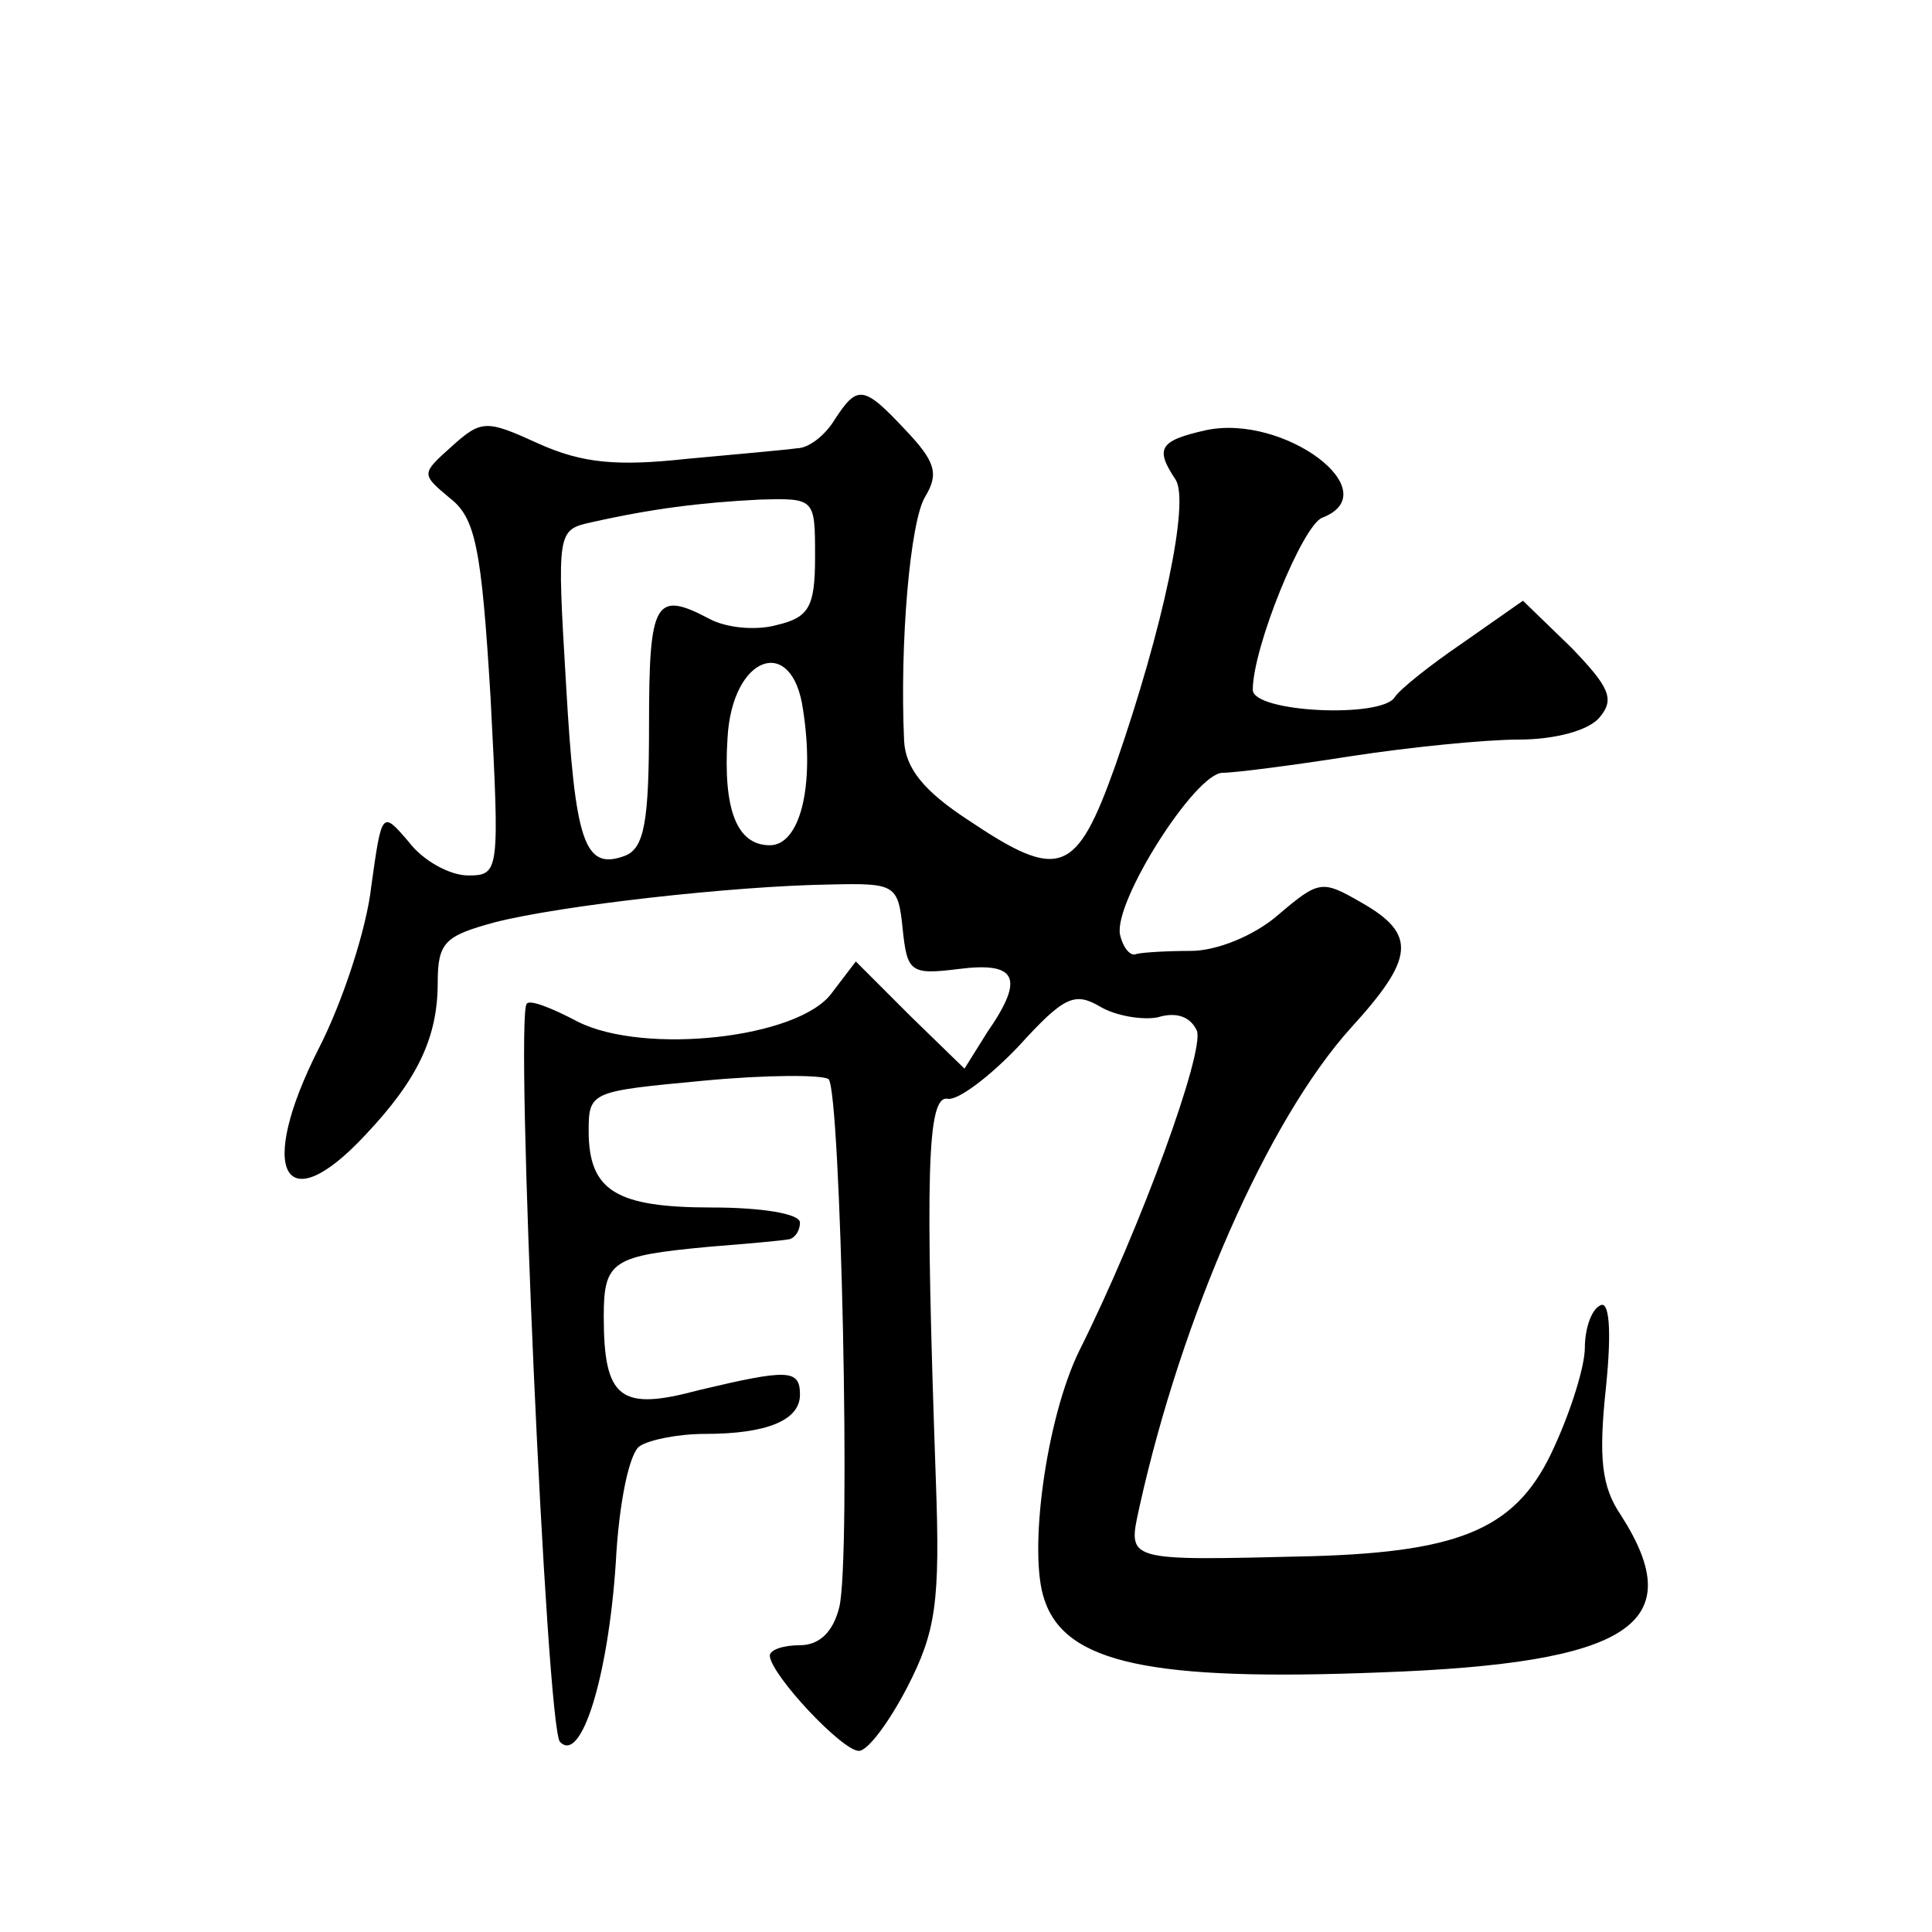 <?xml version="1.0" standalone="no"?>
<!DOCTYPE svg PUBLIC "-//W3C//DTD SVG 20010904//EN"
 "http://www.w3.org/TR/2001/REC-SVG-20010904/DTD/svg10.dtd">
<svg version="1.0" xmlns="http://www.w3.org/2000/svg"
 width="128pt" height="128pt" viewBox="0 0 128 128"
 preserveAspectRatio="xMidYMid meet">
<g transform="translate(0,128) scale(0.1,-0.1)"
fill="#0" stroke="none">
<path d="M553 1002 c-6 -10 -17 -19 -25 -19 -7 -1 -40 -4 -73 -7 -46 -5 -69 -3
-98 10 -35 16 -38 16 -58 -2 -20 -18 -20 -18 -1 -34 17 -13 21 -33 27 -132 6 -116
6 -118 -15 -118 -12 0 -30 10 -39 22 -18 21 -18 21 -25 -29 -3 -28 -19 -77 -35
-108 -41 -81 -23 -115 31 -57 35 37 48 65 48 101 0 27 5 31 38 40 43 11 157 24
222 25 43 1 45 0 48 -29 3 -29 5 -31 37 -27 39 5 44 -6 19 -42 l-15 -24 -36 35
-36 36 -16 -21 c-22 -30 -124 -41 -168 -19 -17 9 -32 15 -34 12 -8 -7 13 -480 22
-489 14 -15 32 43 37 119 2 39 9 73 16 77 6 4 25 8 43 8 41 0 63 9 63 26 0 17 -8
17 -67 3 -52 -14 -63 -6 -63 49 0 37 6 40 70 46 25 2 48 4 53 5 4 1 7 6 7 11 0
6 -26 10 -58 10 -64 0 -82 11 -82 51 0 26 2 26 76 33 42 4 79 4 83 1 8 -9 15 -319
7 -350 -4 -16 -13 -25 -26 -25 -11 0 -20 -3 -20 -7 1 -13 48 -63 59 -63 6 0 20
19 32 42 19 37 22 56 19 138 -7 201 -6 255 8 252 7 -1 28 15 47 35 30 33 37 36
54 26 10 -6 28 -9 38 -7 13 4 22 0 26 -9 5 -14 -37 -130 -78 -212 -22 -45 -34 -134
-23 -165 14 -42 71 -54 223 -48 165 6 205 32 159 104 -13 19 -15 38 -10 85 4 39
2 58 -4 54 -6 -3 -10 -16 -10 -28 0 -12 -9 -41 -20 -65 -24 -54 -60 -70 -160 -73
-126 -3 -123 -4 -115 33 28 126 85 256 140 317 42 46 44 62 7 83 -26 15 -28 15
-55 -8 -16 -14 -41 -24 -58 -24 -16 0 -32 -1 -36 -2 -4 -2 -9 4 -11 13 -4 22 50
107 68 107 8 0 47 5 85 11 39 6 89 11 111 11 24 0 47 6 54 15 10 12 6 20 -19 46
l-32 31 -40 -28 c-22 -15 -42 -31 -45 -36 -9 -14 -94 -10 -94 5 0 28 33 109 46
114 44 17 -25 69 -77 58 -31 -7 -34 -12 -20 -33 9 -15 -8 -97 -40 -189 -26 -73
-37 -77 -98 -36 -29 19 -41 34 -42 52 -3 65 4 146 14 162 9 15 7 23 -13 44 -28
30 -32 30 -47 7z m-13 -91 c0 -33 -4 -40 -25 -45 -14 -4 -34 -2 -45 4 -36 19 -40
12 -40 -70 0 -64 -3 -82 -16 -87 -27 -10 -33 9 -39 114 -6 101 -6 102 17 107 40
9 72 13 111 15 37 1 37 1 37 -38z m-8 -101 c8 -51 -2 -90 -22 -90 -22 0 -31 24
-28 71 3 55 43 69 50 19z"/>
</g>
</svg>
